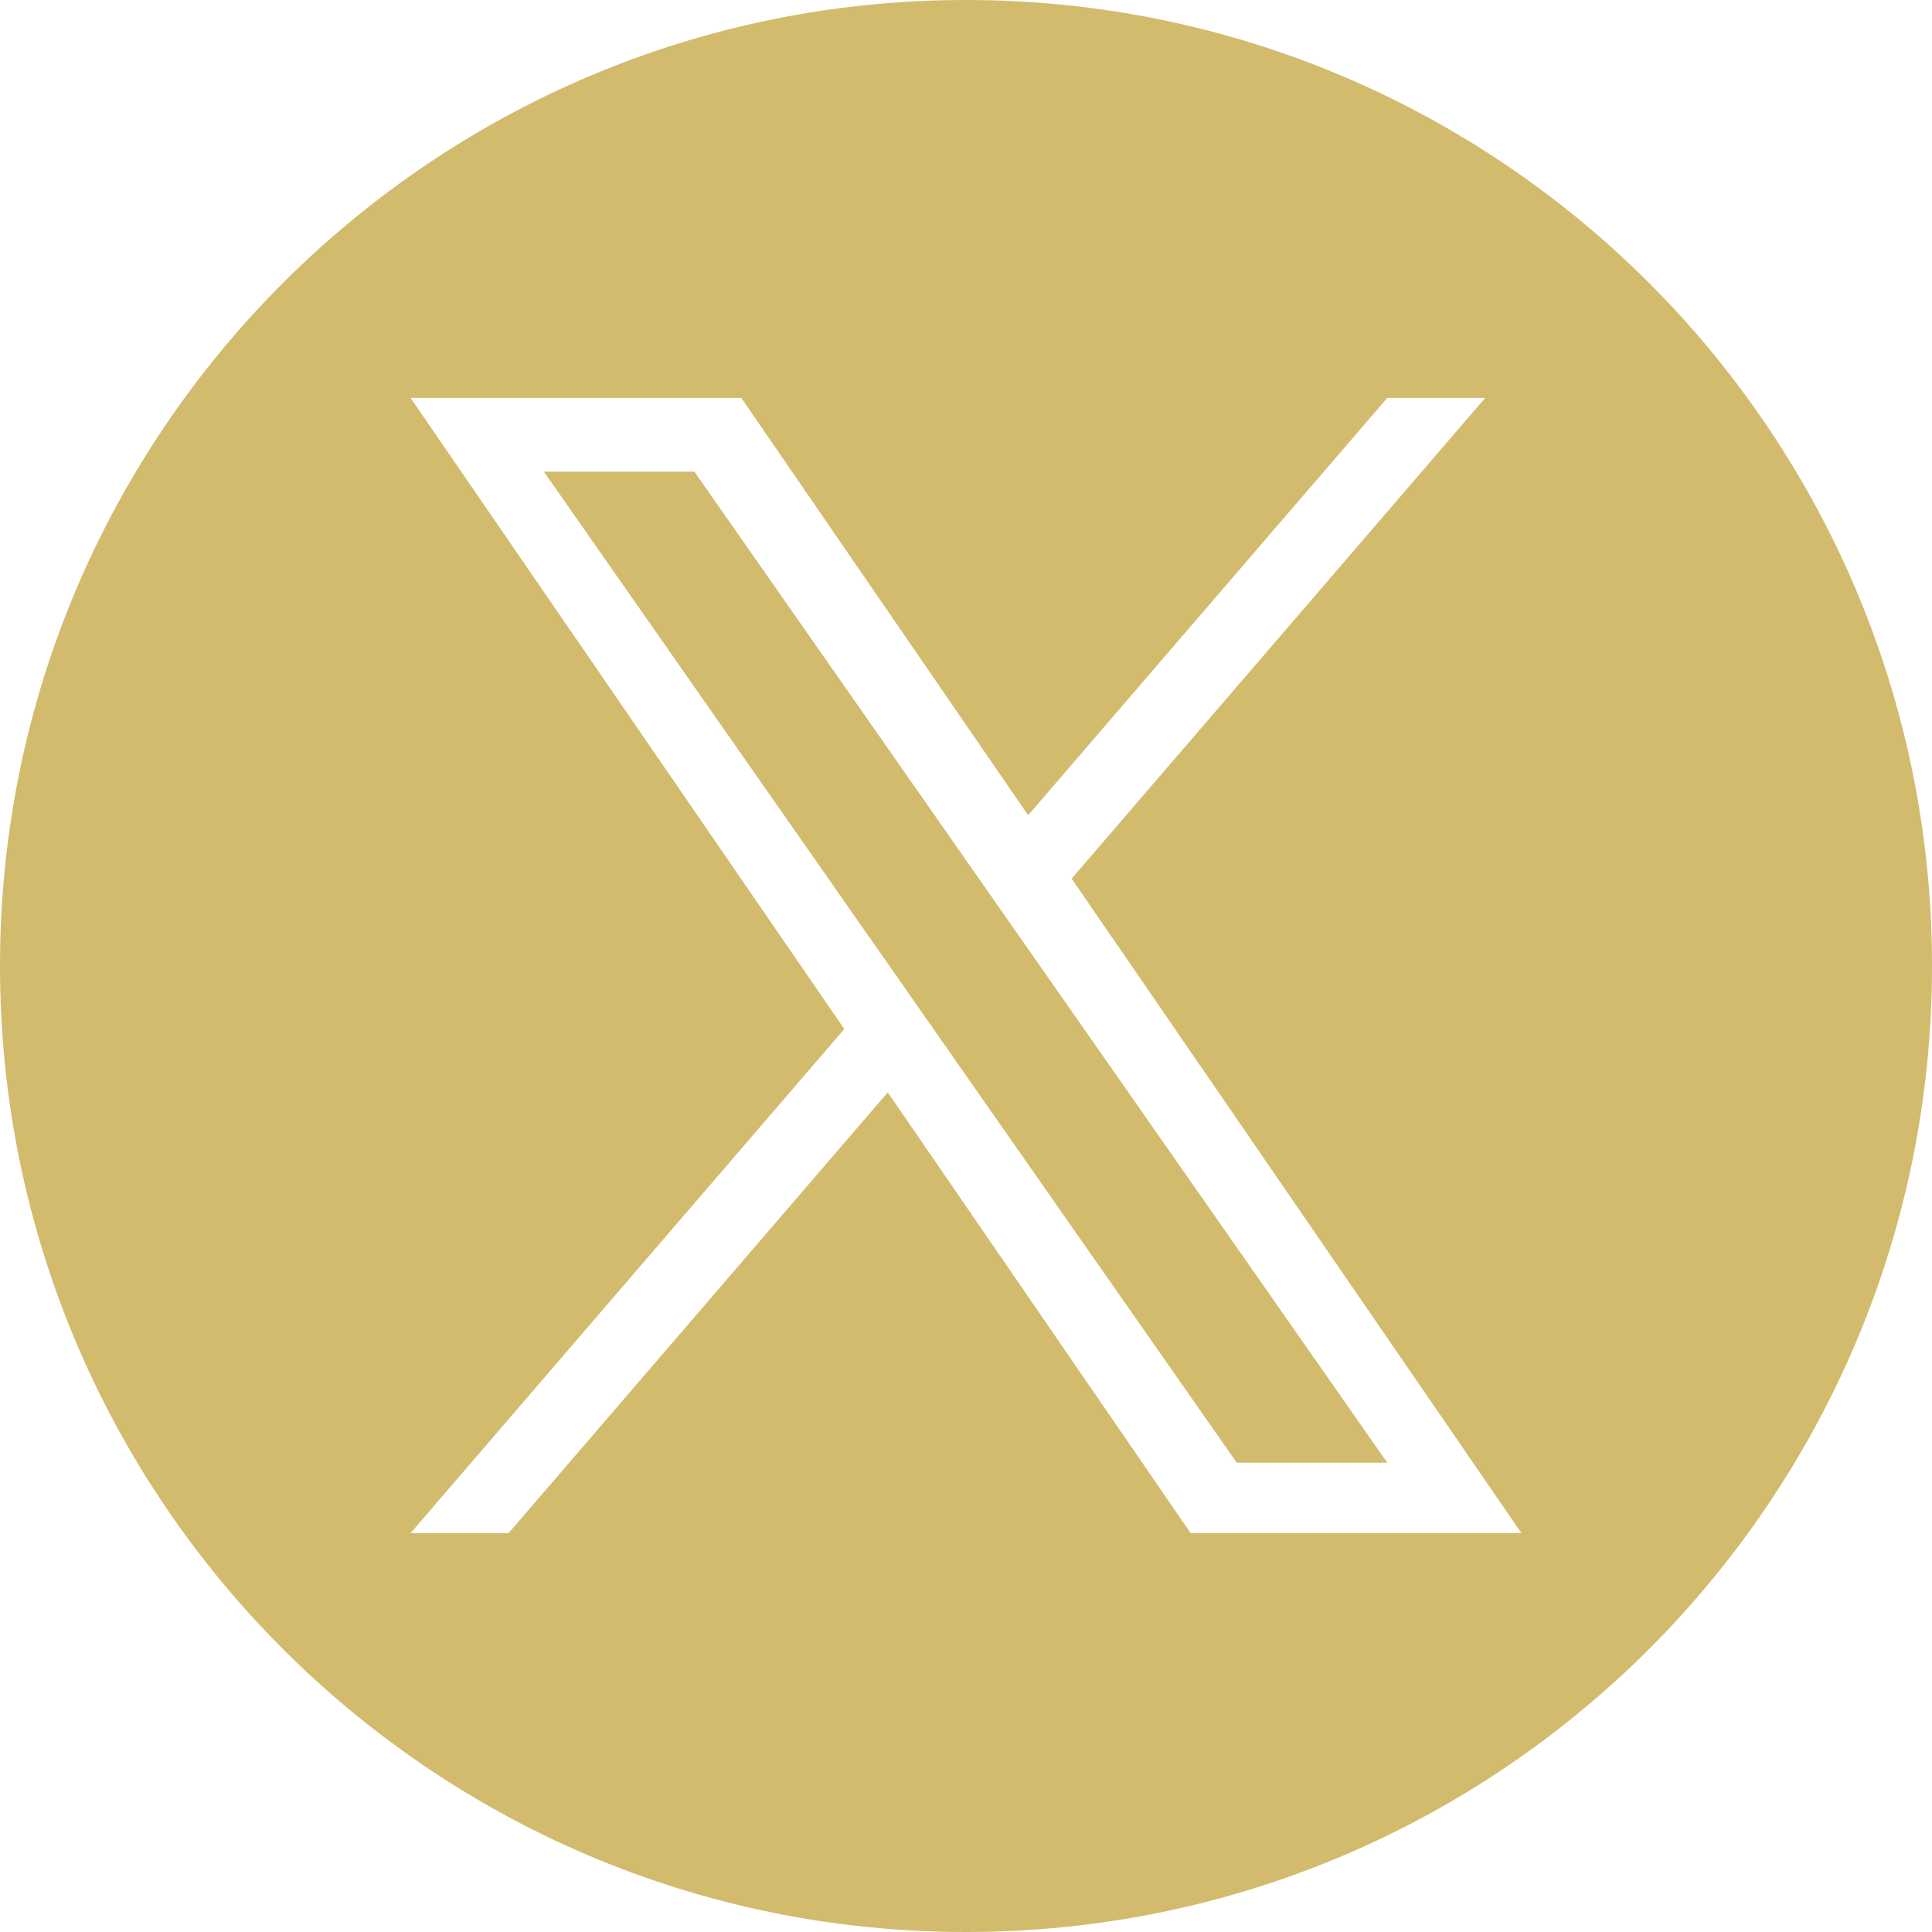 <svg width="24" height="24" viewBox="0 0 24 24" fill="none" xmlns="http://www.w3.org/2000/svg">
<g clip-path="url(#clip0_508_1340)">
<path fill-rule="evenodd" clip-rule="evenodd" d="M0 12C0 5.373 5.373 0 12 0C18.627 0 24 5.373 24 12C24 18.627 18.627 24 12 24C5.373 24 0 18.627 0 12ZM18.45 4.943L13.313 10.914H13.312L18.9 19.045H14.791L11.028 13.57L6.318 19.045H5.1L10.488 12.783L5.1 4.943H9.209L12.772 10.127L17.233 4.943H18.45ZM8.626 5.859H6.756L15.363 18.17H17.233L8.626 5.859Z" fill="#D2BB6C"/>
</g>
<defs>
<clipPath id="clip0_508_1340">
<rect width="24" height="24" fill="#D2BB6C"/>
</clipPath>
</defs>
</svg>
